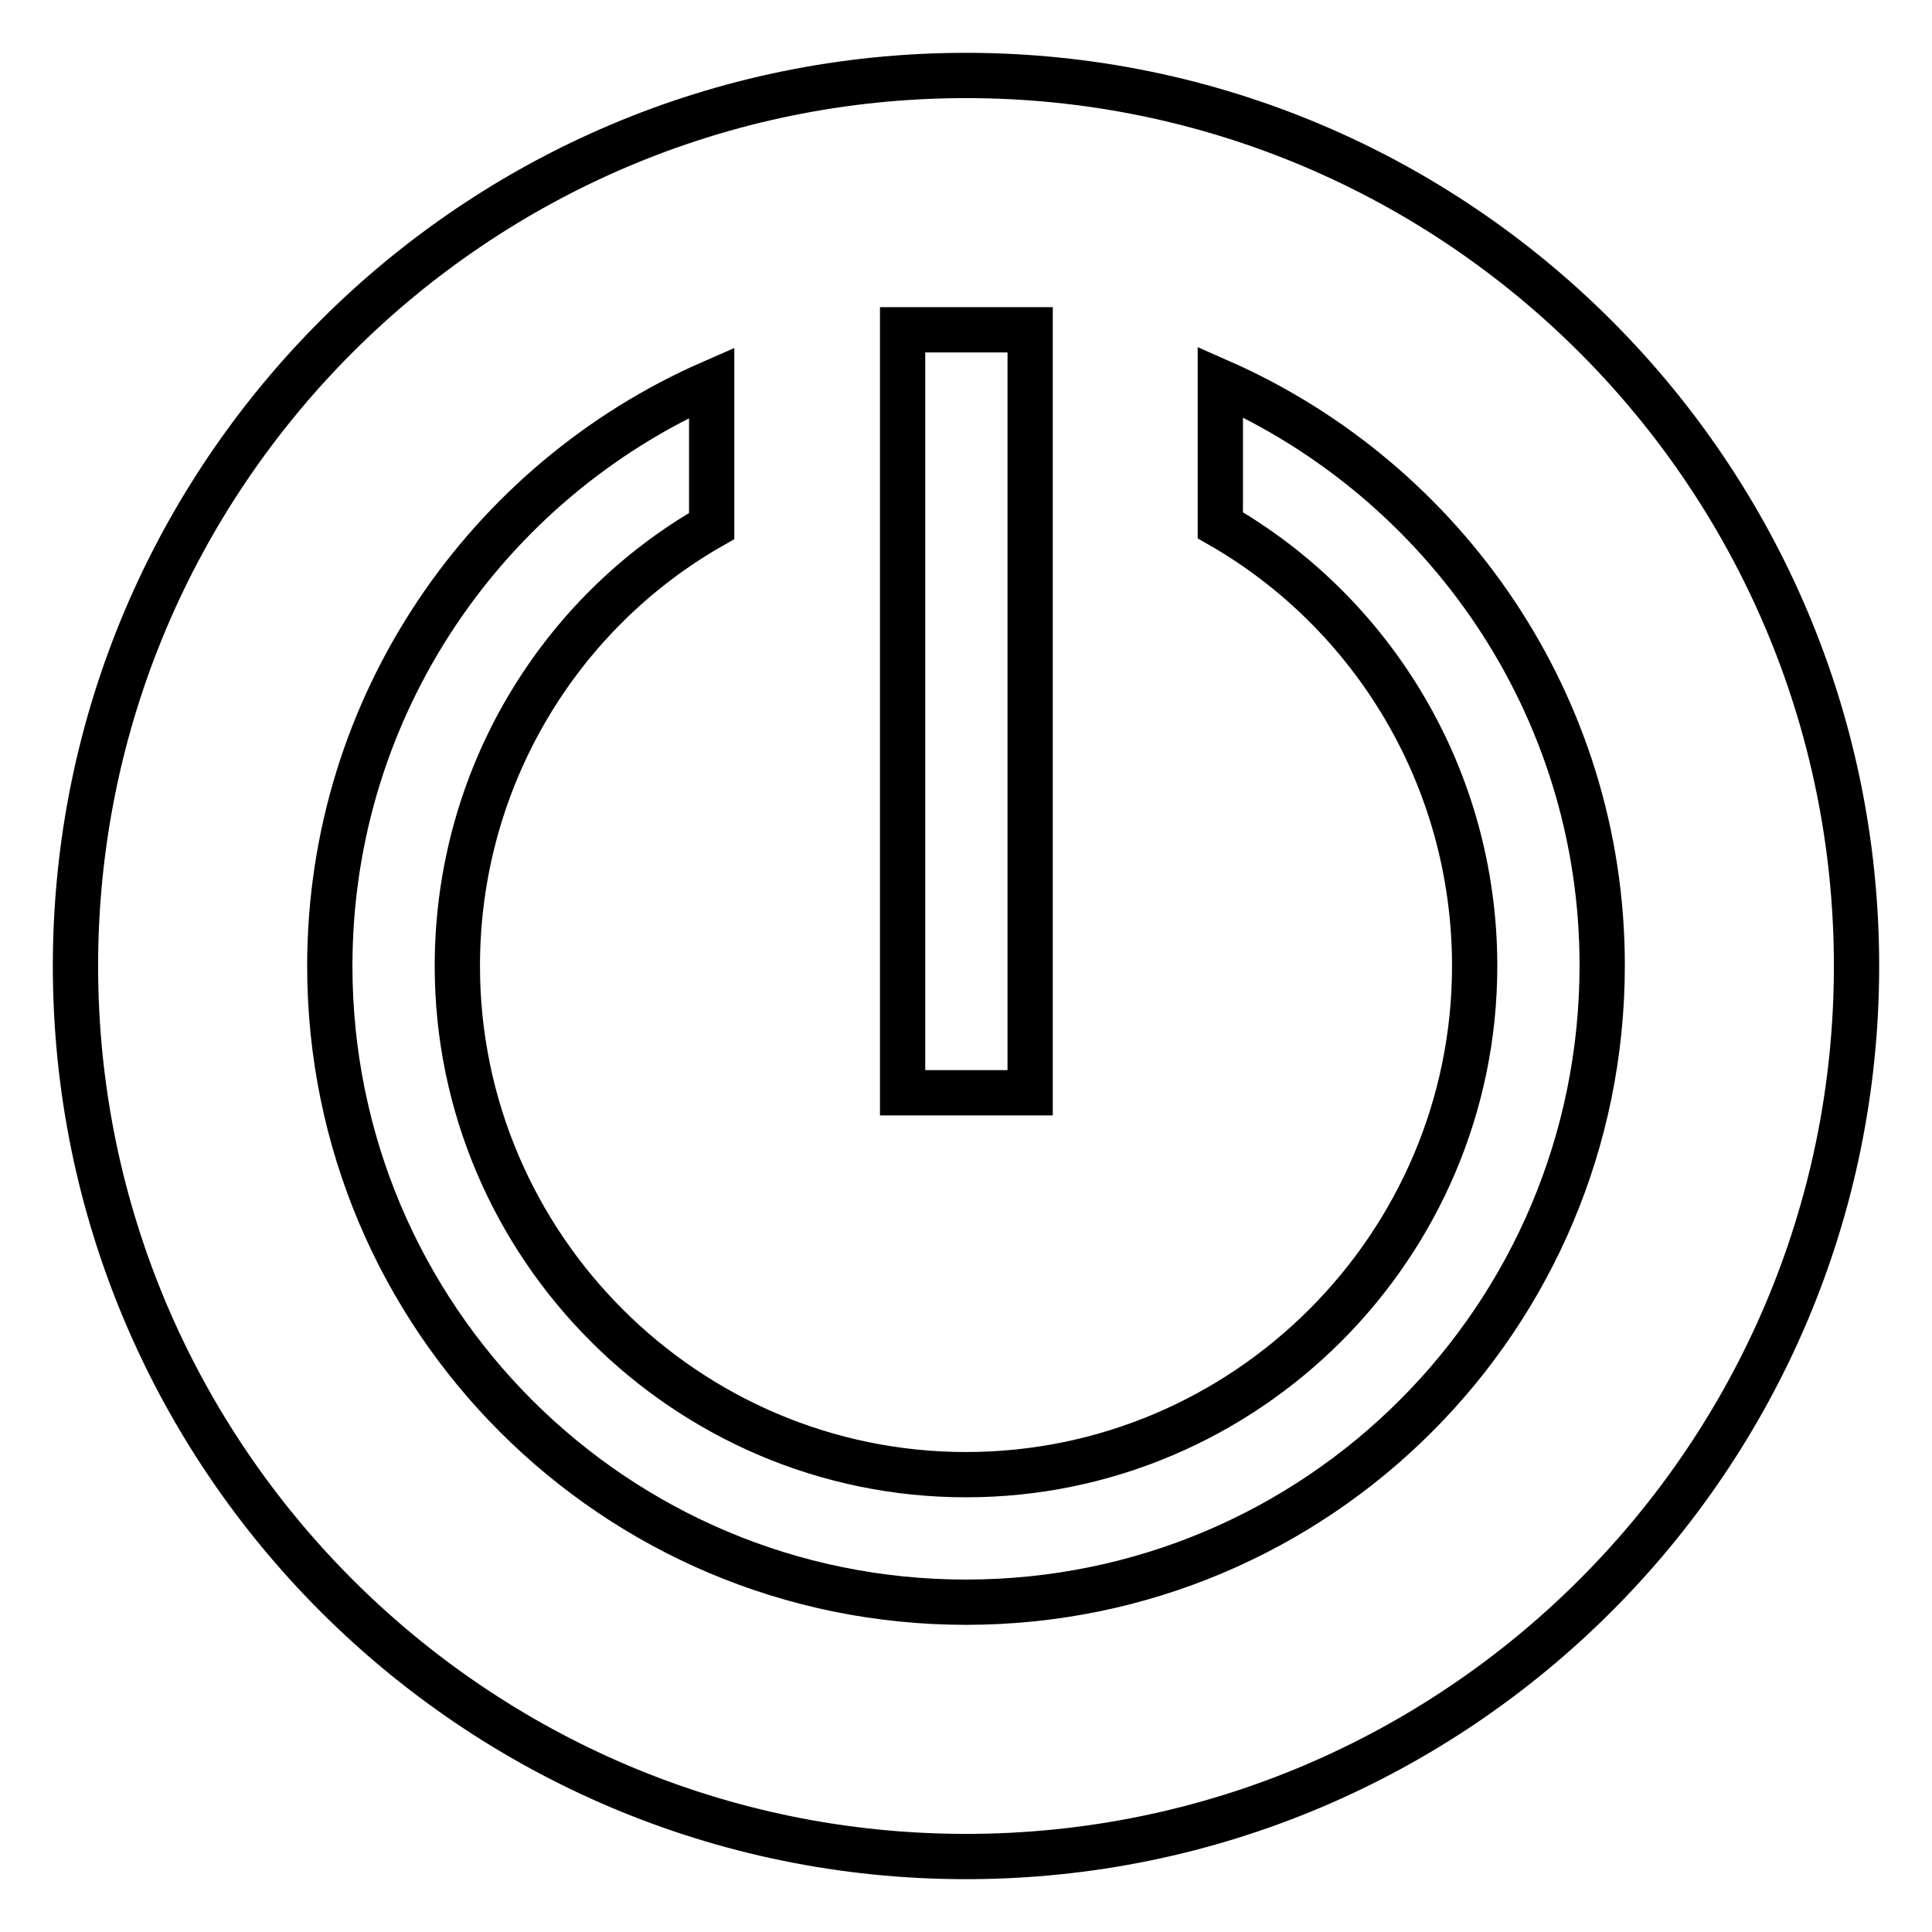<?xml version="1.0" encoding="utf-8"?>
<!-- Svg Vector Icons : http://www.onlinewebfonts.com/icon -->
<!DOCTYPE svg PUBLIC "-//W3C//DTD SVG 1.1//EN" "http://www.w3.org/Graphics/SVG/1.1/DTD/svg11.dtd">
<svg version="1.1" xmlns="http://www.w3.org/2000/svg" xmlns:xlink="http://www.w3.org/1999/xlink" x="0px" y="0px" viewBox="0 0 256 256" enable-background="new 0 0 256 256" xml:space="preserve">
<g> <path stroke-width="6" fill-opacity="0" stroke="#000000"  d="M128,10C62.9,10,10,62.9,10,128s52.9,118,118,118s118-52.9,118-118S193.1,10,128,10z M119.6,43.7h16.9 v101.1h-16.9V43.7z M128,212.3c-46.6,0-84.3-37.7-84.3-84.3c0-34.6,20.9-64.3,50.6-77.3v19C74.1,81.2,60.6,103.1,60.6,128 c0,37.1,30.3,67.4,67.4,67.4s67.4-30.3,67.4-67.4c0-24.9-13.5-46.8-33.7-58.4v-19c29.7,13.1,50.6,42.8,50.6,77.3 C212.3,174.6,174.6,212.3,128,212.3z"/></g>
</svg>